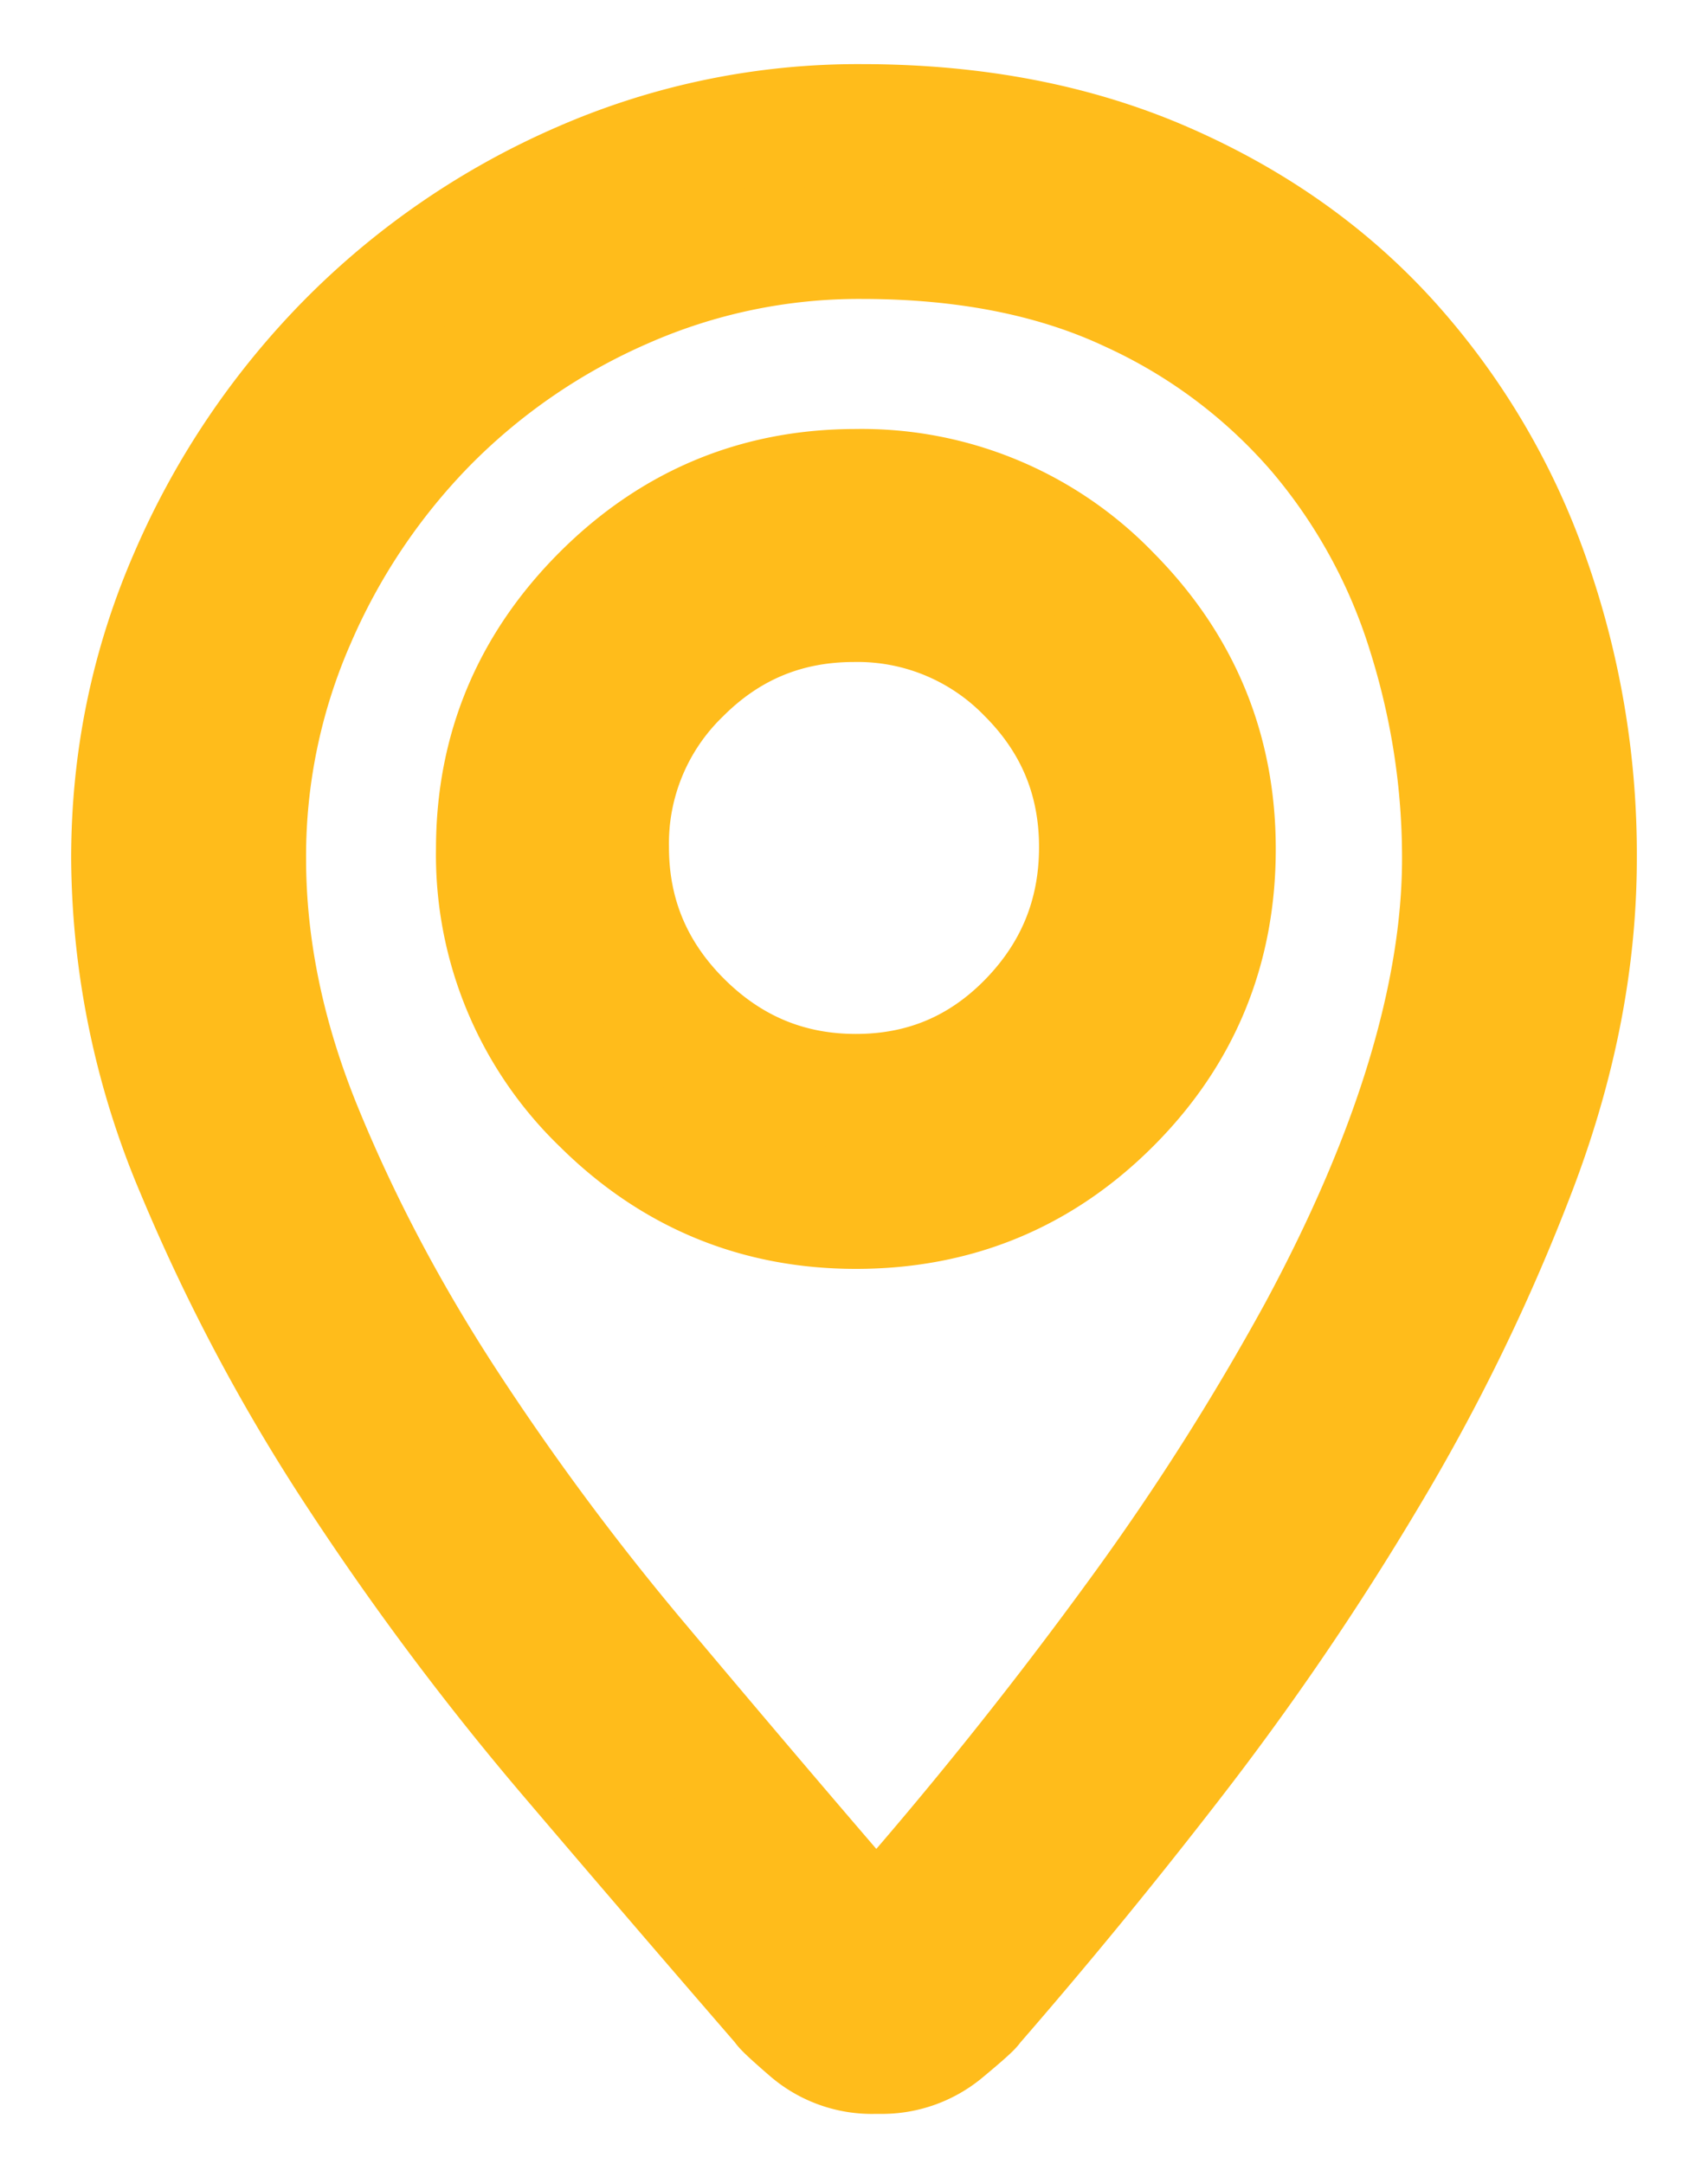 <svg width="15" height="19" viewBox="0 0 15 19" xmlns="http://www.w3.org/2000/svg">
    <path d="M7.566 1.063c.997 0 1.887.171 2.673.514.786.343 1.447.81 1.984 1.403a6.123 6.123 0 0 1 1.229 2.067 7.31 7.31 0 0 1 .423 2.49c0 .886-.174 1.79-.523 2.714a17.097 17.097 0 0 1-1.32 2.723 24.835 24.835 0 0 1-1.726 2.532 47.93 47.93 0 0 1-1.743 2.125c0 .01-.084.086-.25.224a.88.88 0 0 1-.58.207h-.05a.871.871 0 0 1-.59-.207c-.16-.138-.24-.213-.24-.224a344.09 344.09 0 0 1-1.868-2.175 24.781 24.781 0 0 1-1.86-2.482 16.265 16.265 0 0 1-1.427-2.681 7.131 7.131 0 0 1-.573-2.756c0-.874.172-1.704.515-2.49A6.739 6.739 0 0 1 3.034 2.98a6.592 6.592 0 0 1 2.05-1.403 6.098 6.098 0 0 1 2.482-.514zm.2 15.854a38.174 38.174 0 0 0 2.208-2.756 22.66 22.66 0 0 0 1.577-2.482c.42-.78.736-1.516.946-2.208.21-.692.316-1.336.316-1.934 0-.675-.103-1.336-.308-1.984a4.973 4.973 0 0 0-.954-1.735A4.771 4.771 0 0 0 9.916 2.59c-.659-.31-1.442-.465-2.35-.465a5.09 5.09 0 0 0-2.075.432 5.497 5.497 0 0 0-1.71 1.17A5.645 5.645 0 0 0 2.62 5.454a5.147 5.147 0 0 0-.432 2.083c0 .786.167 1.583.499 2.39.332.809.752 1.603 1.261 2.383a23.36 23.36 0 0 0 1.677 2.258c.609.725 1.184 1.403 1.727 2.034l.282.315.066.066a.272.272 0 0 1 .042-.033c.016-.01.025-.022.025-.033zm-.25-12.65a3.06 3.06 0 0 1 2.258.938c.62.625.93 1.375.93 2.25 0 .885-.31 1.637-.93 2.257-.62.62-1.372.93-2.257.93-.875 0-1.625-.31-2.25-.93a3.06 3.06 0 0 1-.938-2.258c0-.874.313-1.624.938-2.25.625-.625 1.375-.937 2.25-.937zm0 5.312c.587 0 1.085-.21 1.495-.63.41-.421.614-.925.614-1.511 0-.587-.208-1.088-.623-1.503A2.047 2.047 0 0 0 7.5 5.313c-.587 0-1.087.207-1.502.622a2.047 2.047 0 0 0-.623 1.503c0 .586.21 1.09.63 1.51.421.42.925.631 1.512.631z" fill="#FFBC1B" stroke="#FFBC1B" fill-rule="evenodd"/>
</svg>
